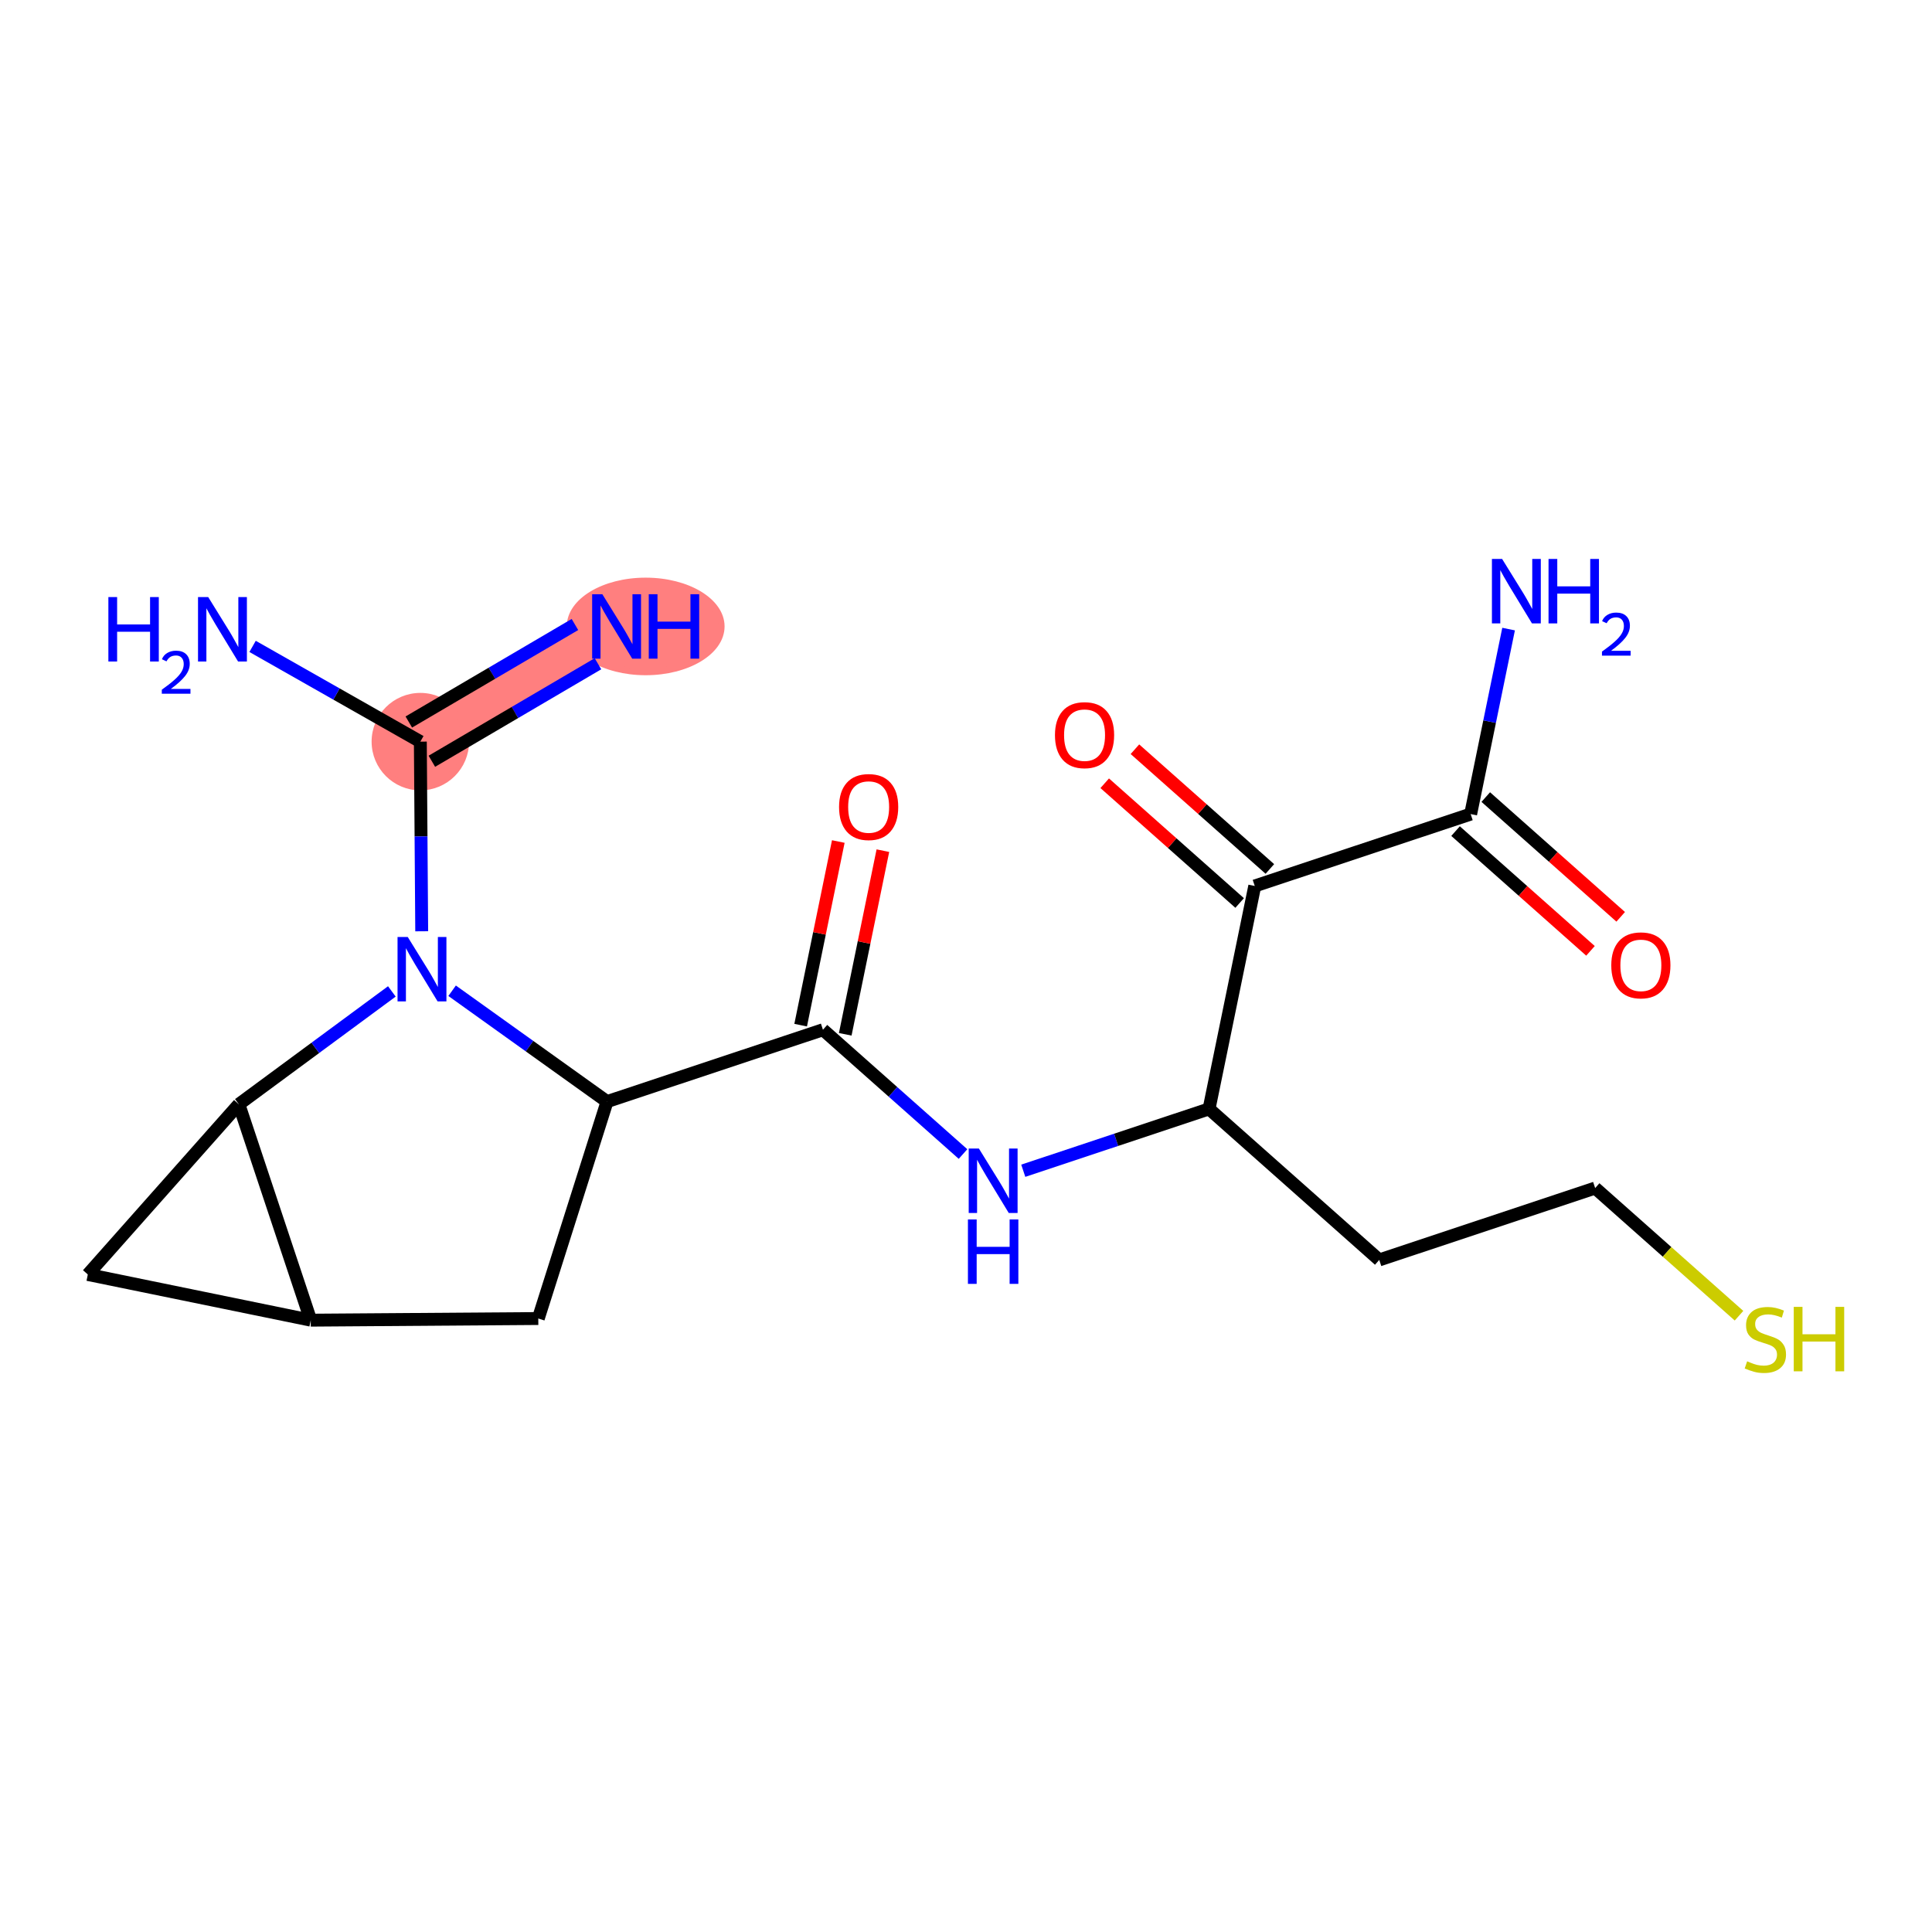 <?xml version='1.0' encoding='iso-8859-1'?>
<svg version='1.1' baseProfile='full'
              xmlns='http://www.w3.org/2000/svg'
                      xmlns:rdkit='http://www.rdkit.org/xml'
                      xmlns:xlink='http://www.w3.org/1999/xlink'
                  xml:space='preserve'
width='300px' height='300px' viewBox='0 0 300 300'>
<!-- END OF HEADER -->
<rect style='opacity:1.0;fill:#FFFFFF;stroke:none' width='300' height='300' x='0' y='0'> </rect>
<rect style='opacity:1.0;fill:#FFFFFF;stroke:none' width='300' height='300' x='0' y='0'> </rect>
<path d='M 95.743,97.273 L 65.27,115.161' style='fill:none;fill-rule:evenodd;stroke:#FF7F7F;stroke-width:7.5px;stroke-linecap:butt;stroke-linejoin:miter;stroke-opacity:1' />
<ellipse cx='100.259' cy='97.273' rx='11.753' ry='7.076'  style='fill:#FF7F7F;fill-rule:evenodd;stroke:#FF7F7F;stroke-width:1.0px;stroke-linecap:butt;stroke-linejoin:miter;stroke-opacity:1' />
<ellipse cx='65.27' cy='115.161' rx='7.067' ry='7.067'  style='fill:#FF7F7F;fill-rule:evenodd;stroke:#FF7F7F;stroke-width:1.0px;stroke-linecap:butt;stroke-linejoin:miter;stroke-opacity:1' />
<path class='bond-0 atom-0 atom-1' d='M 89.276,96.972 L 76.379,104.543' style='fill:none;fill-rule:evenodd;stroke:#0000FF;stroke-width:2.0px;stroke-linecap:butt;stroke-linejoin:miter;stroke-opacity:1' />
<path class='bond-0 atom-0 atom-1' d='M 76.379,104.543 L 63.482,112.114' style='fill:none;fill-rule:evenodd;stroke:#000000;stroke-width:2.0px;stroke-linecap:butt;stroke-linejoin:miter;stroke-opacity:1' />
<path class='bond-0 atom-0 atom-1' d='M 92.853,103.067 L 79.956,110.638' style='fill:none;fill-rule:evenodd;stroke:#0000FF;stroke-width:2.0px;stroke-linecap:butt;stroke-linejoin:miter;stroke-opacity:1' />
<path class='bond-0 atom-0 atom-1' d='M 79.956,110.638 L 67.059,118.208' style='fill:none;fill-rule:evenodd;stroke:#000000;stroke-width:2.0px;stroke-linecap:butt;stroke-linejoin:miter;stroke-opacity:1' />
<path class='bond-1 atom-1 atom-2' d='M 65.27,115.161 L 52.246,107.766' style='fill:none;fill-rule:evenodd;stroke:#000000;stroke-width:2.0px;stroke-linecap:butt;stroke-linejoin:miter;stroke-opacity:1' />
<path class='bond-1 atom-1 atom-2' d='M 52.246,107.766 L 39.221,100.371' style='fill:none;fill-rule:evenodd;stroke:#0000FF;stroke-width:2.0px;stroke-linecap:butt;stroke-linejoin:miter;stroke-opacity:1' />
<path class='bond-2 atom-1 atom-3' d='M 65.27,115.161 L 65.377,129.885' style='fill:none;fill-rule:evenodd;stroke:#000000;stroke-width:2.0px;stroke-linecap:butt;stroke-linejoin:miter;stroke-opacity:1' />
<path class='bond-2 atom-1 atom-3' d='M 65.377,129.885 L 65.483,144.608' style='fill:none;fill-rule:evenodd;stroke:#0000FF;stroke-width:2.0px;stroke-linecap:butt;stroke-linejoin:miter;stroke-opacity:1' />
<path class='bond-3 atom-3 atom-4' d='M 70.204,153.843 L 82.232,162.45' style='fill:none;fill-rule:evenodd;stroke:#0000FF;stroke-width:2.0px;stroke-linecap:butt;stroke-linejoin:miter;stroke-opacity:1' />
<path class='bond-3 atom-3 atom-4' d='M 82.232,162.45 L 94.261,171.057' style='fill:none;fill-rule:evenodd;stroke:#000000;stroke-width:2.0px;stroke-linecap:butt;stroke-linejoin:miter;stroke-opacity:1' />
<path class='bond-20 atom-20 atom-3' d='M 37.09,171.47 L 48.968,162.708' style='fill:none;fill-rule:evenodd;stroke:#000000;stroke-width:2.0px;stroke-linecap:butt;stroke-linejoin:miter;stroke-opacity:1' />
<path class='bond-20 atom-20 atom-3' d='M 48.968,162.708 L 60.847,153.946' style='fill:none;fill-rule:evenodd;stroke:#0000FF;stroke-width:2.0px;stroke-linecap:butt;stroke-linejoin:miter;stroke-opacity:1' />
<path class='bond-4 atom-4 atom-5' d='M 94.261,171.057 L 127.786,159.896' style='fill:none;fill-rule:evenodd;stroke:#000000;stroke-width:2.0px;stroke-linecap:butt;stroke-linejoin:miter;stroke-opacity:1' />
<path class='bond-16 atom-4 atom-17' d='M 94.261,171.057 L 83.585,204.74' style='fill:none;fill-rule:evenodd;stroke:#000000;stroke-width:2.0px;stroke-linecap:butt;stroke-linejoin:miter;stroke-opacity:1' />
<path class='bond-5 atom-5 atom-6' d='M 131.248,160.606 L 134.171,146.348' style='fill:none;fill-rule:evenodd;stroke:#000000;stroke-width:2.0px;stroke-linecap:butt;stroke-linejoin:miter;stroke-opacity:1' />
<path class='bond-5 atom-5 atom-6' d='M 134.171,146.348 L 137.094,132.09' style='fill:none;fill-rule:evenodd;stroke:#FF0000;stroke-width:2.0px;stroke-linecap:butt;stroke-linejoin:miter;stroke-opacity:1' />
<path class='bond-5 atom-5 atom-6' d='M 124.325,159.186 L 127.248,144.928' style='fill:none;fill-rule:evenodd;stroke:#000000;stroke-width:2.0px;stroke-linecap:butt;stroke-linejoin:miter;stroke-opacity:1' />
<path class='bond-5 atom-5 atom-6' d='M 127.248,144.928 L 130.171,130.671' style='fill:none;fill-rule:evenodd;stroke:#FF0000;stroke-width:2.0px;stroke-linecap:butt;stroke-linejoin:miter;stroke-opacity:1' />
<path class='bond-6 atom-5 atom-7' d='M 127.786,159.896 L 138.662,169.547' style='fill:none;fill-rule:evenodd;stroke:#000000;stroke-width:2.0px;stroke-linecap:butt;stroke-linejoin:miter;stroke-opacity:1' />
<path class='bond-6 atom-5 atom-7' d='M 138.662,169.547 L 149.537,179.198' style='fill:none;fill-rule:evenodd;stroke:#0000FF;stroke-width:2.0px;stroke-linecap:butt;stroke-linejoin:miter;stroke-opacity:1' />
<path class='bond-7 atom-7 atom-8' d='M 158.893,181.792 L 173.317,176.99' style='fill:none;fill-rule:evenodd;stroke:#0000FF;stroke-width:2.0px;stroke-linecap:butt;stroke-linejoin:miter;stroke-opacity:1' />
<path class='bond-7 atom-7 atom-8' d='M 173.317,176.99 L 187.741,172.188' style='fill:none;fill-rule:evenodd;stroke:#000000;stroke-width:2.0px;stroke-linecap:butt;stroke-linejoin:miter;stroke-opacity:1' />
<path class='bond-8 atom-8 atom-9' d='M 187.741,172.188 L 214.169,195.642' style='fill:none;fill-rule:evenodd;stroke:#000000;stroke-width:2.0px;stroke-linecap:butt;stroke-linejoin:miter;stroke-opacity:1' />
<path class='bond-11 atom-8 atom-12' d='M 187.741,172.188 L 194.838,137.574' style='fill:none;fill-rule:evenodd;stroke:#000000;stroke-width:2.0px;stroke-linecap:butt;stroke-linejoin:miter;stroke-opacity:1' />
<path class='bond-9 atom-9 atom-10' d='M 214.169,195.642 L 247.695,184.48' style='fill:none;fill-rule:evenodd;stroke:#000000;stroke-width:2.0px;stroke-linecap:butt;stroke-linejoin:miter;stroke-opacity:1' />
<path class='bond-10 atom-10 atom-11' d='M 247.695,184.48 L 258.863,194.391' style='fill:none;fill-rule:evenodd;stroke:#000000;stroke-width:2.0px;stroke-linecap:butt;stroke-linejoin:miter;stroke-opacity:1' />
<path class='bond-10 atom-10 atom-11' d='M 258.863,194.391 L 270.032,204.303' style='fill:none;fill-rule:evenodd;stroke:#CCCC00;stroke-width:2.0px;stroke-linecap:butt;stroke-linejoin:miter;stroke-opacity:1' />
<path class='bond-12 atom-12 atom-13' d='M 197.183,134.931 L 186.707,125.634' style='fill:none;fill-rule:evenodd;stroke:#000000;stroke-width:2.0px;stroke-linecap:butt;stroke-linejoin:miter;stroke-opacity:1' />
<path class='bond-12 atom-12 atom-13' d='M 186.707,125.634 L 176.231,116.338' style='fill:none;fill-rule:evenodd;stroke:#FF0000;stroke-width:2.0px;stroke-linecap:butt;stroke-linejoin:miter;stroke-opacity:1' />
<path class='bond-12 atom-12 atom-13' d='M 192.492,140.216 L 182.016,130.92' style='fill:none;fill-rule:evenodd;stroke:#000000;stroke-width:2.0px;stroke-linecap:butt;stroke-linejoin:miter;stroke-opacity:1' />
<path class='bond-12 atom-12 atom-13' d='M 182.016,130.92 L 171.54,121.623' style='fill:none;fill-rule:evenodd;stroke:#FF0000;stroke-width:2.0px;stroke-linecap:butt;stroke-linejoin:miter;stroke-opacity:1' />
<path class='bond-13 atom-12 atom-14' d='M 194.838,137.574 L 228.363,126.412' style='fill:none;fill-rule:evenodd;stroke:#000000;stroke-width:2.0px;stroke-linecap:butt;stroke-linejoin:miter;stroke-opacity:1' />
<path class='bond-14 atom-14 atom-15' d='M 228.363,126.412 L 231.308,112.048' style='fill:none;fill-rule:evenodd;stroke:#000000;stroke-width:2.0px;stroke-linecap:butt;stroke-linejoin:miter;stroke-opacity:1' />
<path class='bond-14 atom-14 atom-15' d='M 231.308,112.048 L 234.253,97.684' style='fill:none;fill-rule:evenodd;stroke:#0000FF;stroke-width:2.0px;stroke-linecap:butt;stroke-linejoin:miter;stroke-opacity:1' />
<path class='bond-15 atom-14 atom-16' d='M 226.018,129.055 L 236.494,138.352' style='fill:none;fill-rule:evenodd;stroke:#000000;stroke-width:2.0px;stroke-linecap:butt;stroke-linejoin:miter;stroke-opacity:1' />
<path class='bond-15 atom-14 atom-16' d='M 236.494,138.352 L 246.97,147.648' style='fill:none;fill-rule:evenodd;stroke:#FF0000;stroke-width:2.0px;stroke-linecap:butt;stroke-linejoin:miter;stroke-opacity:1' />
<path class='bond-15 atom-14 atom-16' d='M 230.709,123.769 L 241.184,133.066' style='fill:none;fill-rule:evenodd;stroke:#000000;stroke-width:2.0px;stroke-linecap:butt;stroke-linejoin:miter;stroke-opacity:1' />
<path class='bond-15 atom-14 atom-16' d='M 241.184,133.066 L 251.66,142.363' style='fill:none;fill-rule:evenodd;stroke:#FF0000;stroke-width:2.0px;stroke-linecap:butt;stroke-linejoin:miter;stroke-opacity:1' />
<path class='bond-17 atom-17 atom-18' d='M 83.585,204.74 L 48.251,204.995' style='fill:none;fill-rule:evenodd;stroke:#000000;stroke-width:2.0px;stroke-linecap:butt;stroke-linejoin:miter;stroke-opacity:1' />
<path class='bond-18 atom-18 atom-19' d='M 48.251,204.995 L 13.636,197.899' style='fill:none;fill-rule:evenodd;stroke:#000000;stroke-width:2.0px;stroke-linecap:butt;stroke-linejoin:miter;stroke-opacity:1' />
<path class='bond-21 atom-20 atom-18' d='M 37.09,171.47 L 48.251,204.995' style='fill:none;fill-rule:evenodd;stroke:#000000;stroke-width:2.0px;stroke-linecap:butt;stroke-linejoin:miter;stroke-opacity:1' />
<path class='bond-19 atom-19 atom-20' d='M 13.636,197.899 L 37.09,171.47' style='fill:none;fill-rule:evenodd;stroke:#000000;stroke-width:2.0px;stroke-linecap:butt;stroke-linejoin:miter;stroke-opacity:1' />
<path  class='atom-0' d='M 93.531 92.27
L 96.81 97.57
Q 97.135 98.093, 97.658 99.04
Q 98.181 99.987, 98.209 100.044
L 98.209 92.27
L 99.538 92.27
L 99.538 102.277
L 98.167 102.277
L 94.647 96.482
Q 94.238 95.804, 93.799 95.026
Q 93.375 94.249, 93.248 94.009
L 93.248 102.277
L 91.948 102.277
L 91.948 92.27
L 93.531 92.27
' fill='#0000FF'/>
<path  class='atom-0' d='M 100.739 92.27
L 102.096 92.27
L 102.096 96.524
L 107.212 96.524
L 107.212 92.27
L 108.569 92.27
L 108.569 102.277
L 107.212 102.277
L 107.212 97.655
L 102.096 97.655
L 102.096 102.277
L 100.739 102.277
L 100.739 92.27
' fill='#0000FF'/>
<path  class='atom-2' d='M 16.829 92.712
L 18.186 92.712
L 18.186 96.966
L 23.302 96.966
L 23.302 92.712
L 24.659 92.712
L 24.659 102.719
L 23.302 102.719
L 23.302 98.097
L 18.186 98.097
L 18.186 102.719
L 16.829 102.719
L 16.829 92.712
' fill='#0000FF'/>
<path  class='atom-2' d='M 25.144 102.367
Q 25.387 101.742, 25.965 101.397
Q 26.543 101.043, 27.346 101.043
Q 28.344 101.043, 28.903 101.584
Q 29.463 102.125, 29.463 103.086
Q 29.463 104.065, 28.735 104.979
Q 28.017 105.894, 26.525 106.976
L 29.575 106.976
L 29.575 107.722
L 25.125 107.722
L 25.125 107.097
Q 26.357 106.22, 27.084 105.567
Q 27.821 104.914, 28.176 104.326
Q 28.53 103.739, 28.53 103.132
Q 28.53 102.498, 28.213 102.144
Q 27.896 101.789, 27.346 101.789
Q 26.814 101.789, 26.459 102.004
Q 26.105 102.218, 25.853 102.694
L 25.144 102.367
' fill='#0000FF'/>
<path  class='atom-2' d='M 32.331 92.712
L 35.61 98.012
Q 35.935 98.535, 36.458 99.482
Q 36.981 100.429, 37.009 100.485
L 37.009 92.712
L 38.338 92.712
L 38.338 102.719
L 36.967 102.719
L 33.448 96.924
Q 33.038 96.245, 32.6 95.468
Q 32.176 94.691, 32.048 94.45
L 32.048 102.719
L 30.748 102.719
L 30.748 92.712
L 32.331 92.712
' fill='#0000FF'/>
<path  class='atom-3' d='M 63.313 145.492
L 66.593 150.792
Q 66.918 151.315, 67.441 152.262
Q 67.963 153.209, 67.992 153.265
L 67.992 145.492
L 69.32 145.492
L 69.32 155.498
L 67.949 155.498
L 64.43 149.703
Q 64.02 149.025, 63.582 148.248
Q 63.158 147.47, 63.031 147.23
L 63.031 155.498
L 61.73 155.498
L 61.73 145.492
L 63.313 145.492
' fill='#0000FF'/>
<path  class='atom-6' d='M 130.29 125.31
Q 130.29 122.907, 131.477 121.564
Q 132.664 120.222, 134.883 120.222
Q 137.102 120.222, 138.29 121.564
Q 139.477 122.907, 139.477 125.31
Q 139.477 127.741, 138.275 129.126
Q 137.074 130.497, 134.883 130.497
Q 132.678 130.497, 131.477 129.126
Q 130.29 127.755, 130.29 125.31
M 134.883 129.366
Q 136.41 129.366, 137.23 128.348
Q 138.063 127.317, 138.063 125.31
Q 138.063 123.345, 137.23 122.356
Q 136.41 121.352, 134.883 121.352
Q 133.357 121.352, 132.523 122.342
Q 131.703 123.331, 131.703 125.31
Q 131.703 127.331, 132.523 128.348
Q 133.357 129.366, 134.883 129.366
' fill='#FF0000'/>
<path  class='atom-7' d='M 152.003 178.346
L 155.282 183.646
Q 155.607 184.169, 156.13 185.116
Q 156.653 186.063, 156.682 186.12
L 156.682 178.346
L 158.01 178.346
L 158.01 188.353
L 156.639 188.353
L 153.12 182.558
Q 152.71 181.88, 152.272 181.102
Q 151.848 180.325, 151.721 180.085
L 151.721 188.353
L 150.42 188.353
L 150.42 178.346
L 152.003 178.346
' fill='#0000FF'/>
<path  class='atom-7' d='M 150.3 189.353
L 151.657 189.353
L 151.657 193.608
L 156.773 193.608
L 156.773 189.353
L 158.13 189.353
L 158.13 199.36
L 156.773 199.36
L 156.773 194.738
L 151.657 194.738
L 151.657 199.36
L 150.3 199.36
L 150.3 189.353
' fill='#0000FF'/>
<path  class='atom-11' d='M 271.297 211.382
Q 271.41 211.425, 271.876 211.623
Q 272.343 211.821, 272.852 211.948
Q 273.375 212.061, 273.883 212.061
Q 274.83 212.061, 275.382 211.609
Q 275.933 211.142, 275.933 210.336
Q 275.933 209.785, 275.65 209.446
Q 275.382 209.107, 274.958 208.923
Q 274.534 208.739, 273.827 208.527
Q 272.936 208.259, 272.399 208.004
Q 271.876 207.75, 271.495 207.213
Q 271.127 206.676, 271.127 205.771
Q 271.127 204.513, 271.975 203.736
Q 272.838 202.959, 274.534 202.959
Q 275.693 202.959, 277.007 203.51
L 276.682 204.598
Q 275.481 204.103, 274.576 204.103
Q 273.601 204.103, 273.064 204.513
Q 272.527 204.909, 272.541 205.602
Q 272.541 206.139, 272.809 206.464
Q 273.092 206.789, 273.488 206.973
Q 273.898 207.156, 274.576 207.368
Q 275.481 207.651, 276.018 207.934
Q 276.555 208.216, 276.936 208.796
Q 277.332 209.361, 277.332 210.336
Q 277.332 211.722, 276.399 212.471
Q 275.481 213.206, 273.94 213.206
Q 273.05 213.206, 272.371 213.008
Q 271.707 212.824, 270.915 212.499
L 271.297 211.382
' fill='#CCCC00'/>
<path  class='atom-11' d='M 278.533 202.93
L 279.89 202.93
L 279.89 207.185
L 285.007 207.185
L 285.007 202.93
L 286.364 202.93
L 286.364 212.937
L 285.007 212.937
L 285.007 208.315
L 279.89 208.315
L 279.89 212.937
L 278.533 212.937
L 278.533 202.93
' fill='#CCCC00'/>
<path  class='atom-13' d='M 163.815 114.148
Q 163.815 111.746, 165.003 110.403
Q 166.19 109.06, 168.409 109.06
Q 170.628 109.06, 171.815 110.403
Q 173.002 111.746, 173.002 114.148
Q 173.002 116.579, 171.801 117.965
Q 170.6 119.336, 168.409 119.336
Q 166.204 119.336, 165.003 117.965
Q 163.815 116.594, 163.815 114.148
M 168.409 118.205
Q 169.935 118.205, 170.755 117.187
Q 171.589 116.155, 171.589 114.148
Q 171.589 112.184, 170.755 111.194
Q 169.935 110.191, 168.409 110.191
Q 166.882 110.191, 166.049 111.18
Q 165.229 112.17, 165.229 114.148
Q 165.229 116.17, 166.049 117.187
Q 166.882 118.205, 168.409 118.205
' fill='#FF0000'/>
<path  class='atom-15' d='M 233.248 86.794
L 236.527 92.094
Q 236.852 92.618, 237.375 93.564
Q 237.898 94.511, 237.926 94.568
L 237.926 86.794
L 239.255 86.794
L 239.255 96.801
L 237.884 96.801
L 234.365 91.006
Q 233.955 90.328, 233.517 89.55
Q 233.093 88.773, 232.965 88.533
L 232.965 96.801
L 231.665 96.801
L 231.665 86.794
L 233.248 86.794
' fill='#0000FF'/>
<path  class='atom-15' d='M 240.456 86.794
L 241.813 86.794
L 241.813 91.049
L 246.93 91.049
L 246.93 86.794
L 248.287 86.794
L 248.287 96.801
L 246.93 96.801
L 246.93 92.179
L 241.813 92.179
L 241.813 96.801
L 240.456 96.801
L 240.456 86.794
' fill='#0000FF'/>
<path  class='atom-15' d='M 248.772 96.45
Q 249.014 95.825, 249.593 95.48
Q 250.171 95.125, 250.973 95.125
Q 251.971 95.125, 252.531 95.666
Q 253.091 96.207, 253.091 97.168
Q 253.091 98.148, 252.363 99.062
Q 251.645 99.976, 250.152 101.058
L 253.203 101.058
L 253.203 101.805
L 248.753 101.805
L 248.753 101.18
Q 249.984 100.303, 250.712 99.65
Q 251.449 98.997, 251.803 98.409
Q 252.158 97.821, 252.158 97.215
Q 252.158 96.581, 251.841 96.226
Q 251.523 95.872, 250.973 95.872
Q 250.441 95.872, 250.087 96.086
Q 249.732 96.301, 249.481 96.776
L 248.772 96.45
' fill='#0000FF'/>
<path  class='atom-16' d='M 250.198 149.894
Q 250.198 147.491, 251.386 146.149
Q 252.573 144.806, 254.792 144.806
Q 257.011 144.806, 258.198 146.149
Q 259.385 147.491, 259.385 149.894
Q 259.385 152.325, 258.184 153.71
Q 256.983 155.081, 254.792 155.081
Q 252.587 155.081, 251.386 153.71
Q 250.198 152.339, 250.198 149.894
M 254.792 153.95
Q 256.318 153.95, 257.138 152.933
Q 257.972 151.901, 257.972 149.894
Q 257.972 147.929, 257.138 146.94
Q 256.318 145.937, 254.792 145.937
Q 253.265 145.937, 252.432 146.926
Q 251.612 147.915, 251.612 149.894
Q 251.612 151.915, 252.432 152.933
Q 253.265 153.95, 254.792 153.95
' fill='#FF0000'/>
</svg>
